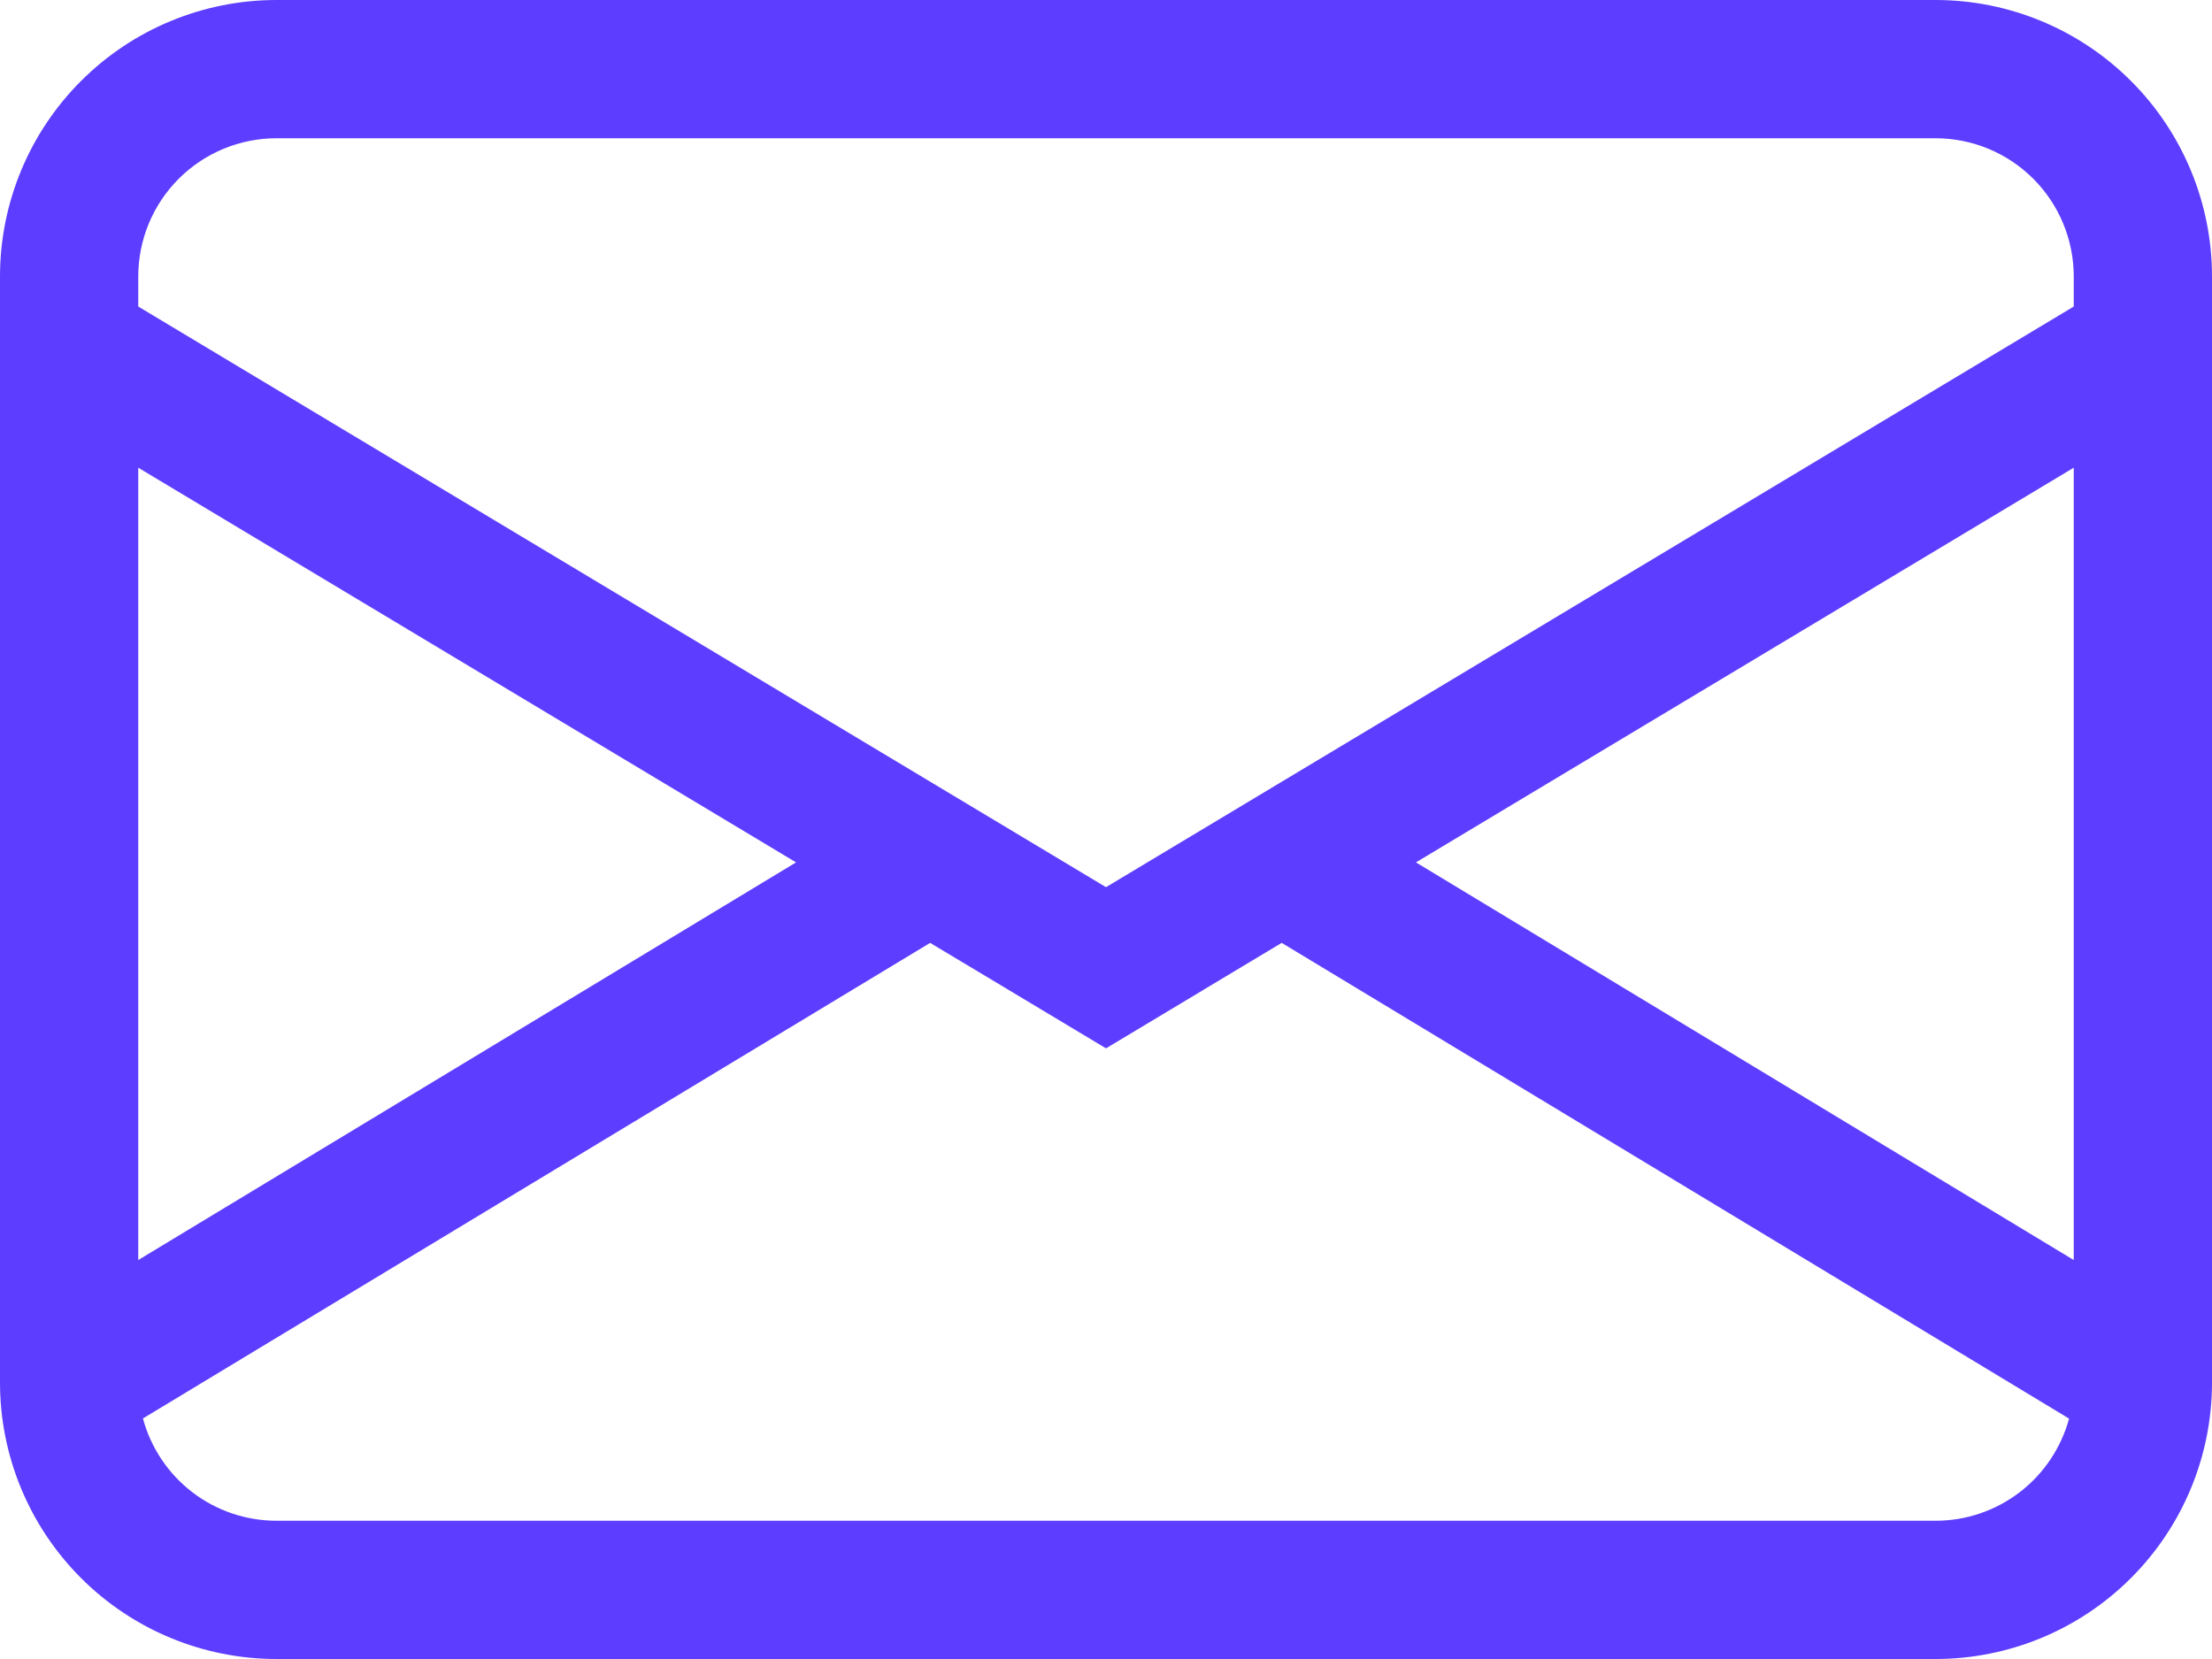 <svg width="60" height="45" viewBox="0 0 60 45" fill="none" xmlns="http://www.w3.org/2000/svg">
<path fill-rule="evenodd" clip-rule="evenodd" d="M0 7.5C0 5.511 0.79 3.603 2.197 2.197C3.603 0.79 5.511 0 7.5 0H52.5C54.489 0 56.397 0.79 57.803 2.197C59.21 3.603 60 5.511 60 7.5V37.5C60 39.489 59.21 41.397 57.803 42.803C56.397 44.21 54.489 45 52.5 45H7.5C5.511 45 3.603 44.21 2.197 42.803C0.79 41.397 0 39.489 0 37.5V7.5ZM7.5 3.75C6.505 3.75 5.552 4.145 4.848 4.848C4.145 5.552 3.75 6.505 3.75 7.5V8.314L30 24.064L56.25 8.314V7.5C56.25 6.505 55.855 5.552 55.152 4.848C54.448 4.145 53.495 3.75 52.5 3.75H7.5ZM56.25 12.686L38.407 23.392L56.25 34.178V12.69V12.686ZM56.123 38.479L34.766 25.575L30 28.436L25.23 25.575L3.877 38.475C4.092 39.272 4.563 39.975 5.218 40.477C5.873 40.979 6.675 41.25 7.5 41.25H52.5C53.325 41.251 54.126 40.979 54.781 40.478C55.436 39.977 55.907 39.275 56.123 38.479ZM3.75 34.178L21.593 23.392L3.75 12.686V34.174V34.178Z" fill="#5D3DFF"/>
</svg>
